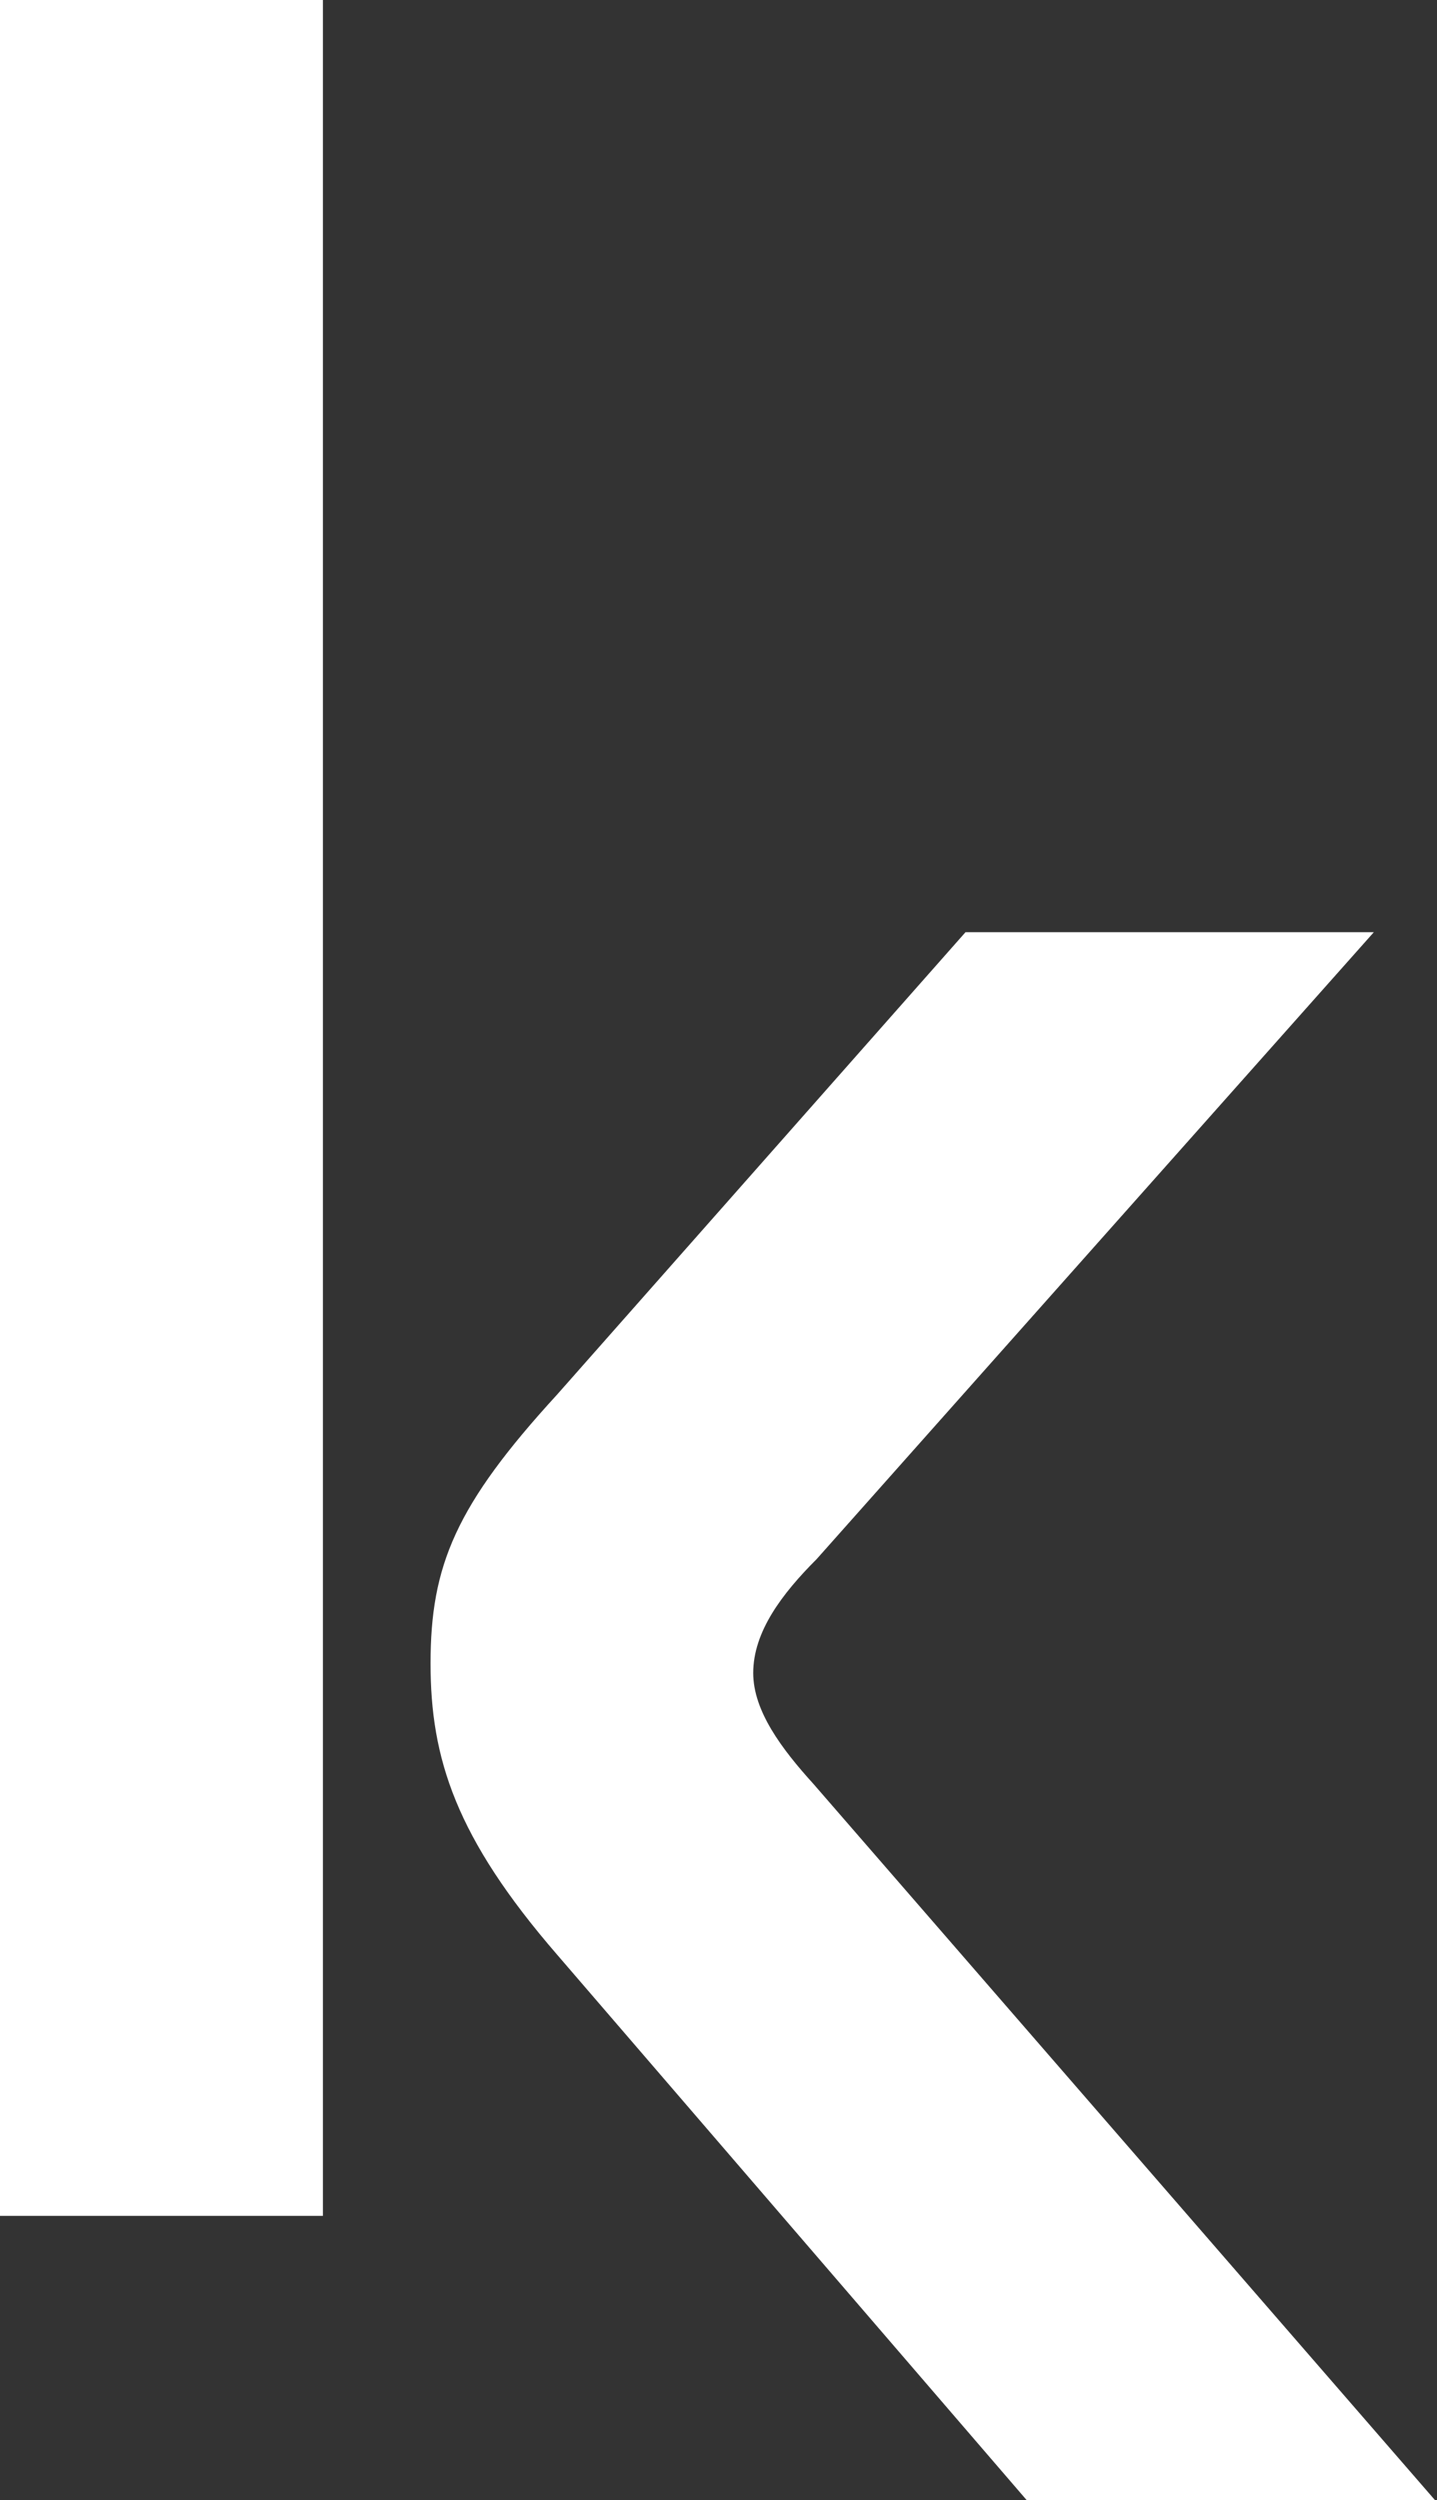 <svg xmlns="http://www.w3.org/2000/svg" xmlns:xlink="http://www.w3.org/1999/xlink" id="Layer_1" x="0px" y="0px" viewBox="0 0 620.8 1080" style="enable-background:new 0 0 620.8 1080;" xml:space="preserve"><rect x="0" y="0" width="620.8" height="1080" fill="#333333" stroke="none"/><style type="text/css">	.st0{fill:#FFFFFF;}</style><g>	<rect class="st0" width="139.5" height="957.2"></rect>	<path class="st0" d="M417.1,402.7h176.4L352.8,673.5c-15,15-27.4,31.4-27.4,49.2c0,16.4,12.3,32.8,26,47.9L620.8,1081H444.4  L240.7,844.4c-43.8-50.6-54.7-84.8-54.7-125.8c0-42.4,10.9-68.4,54.7-116.2L417.1,402.7z"></path></g></svg>